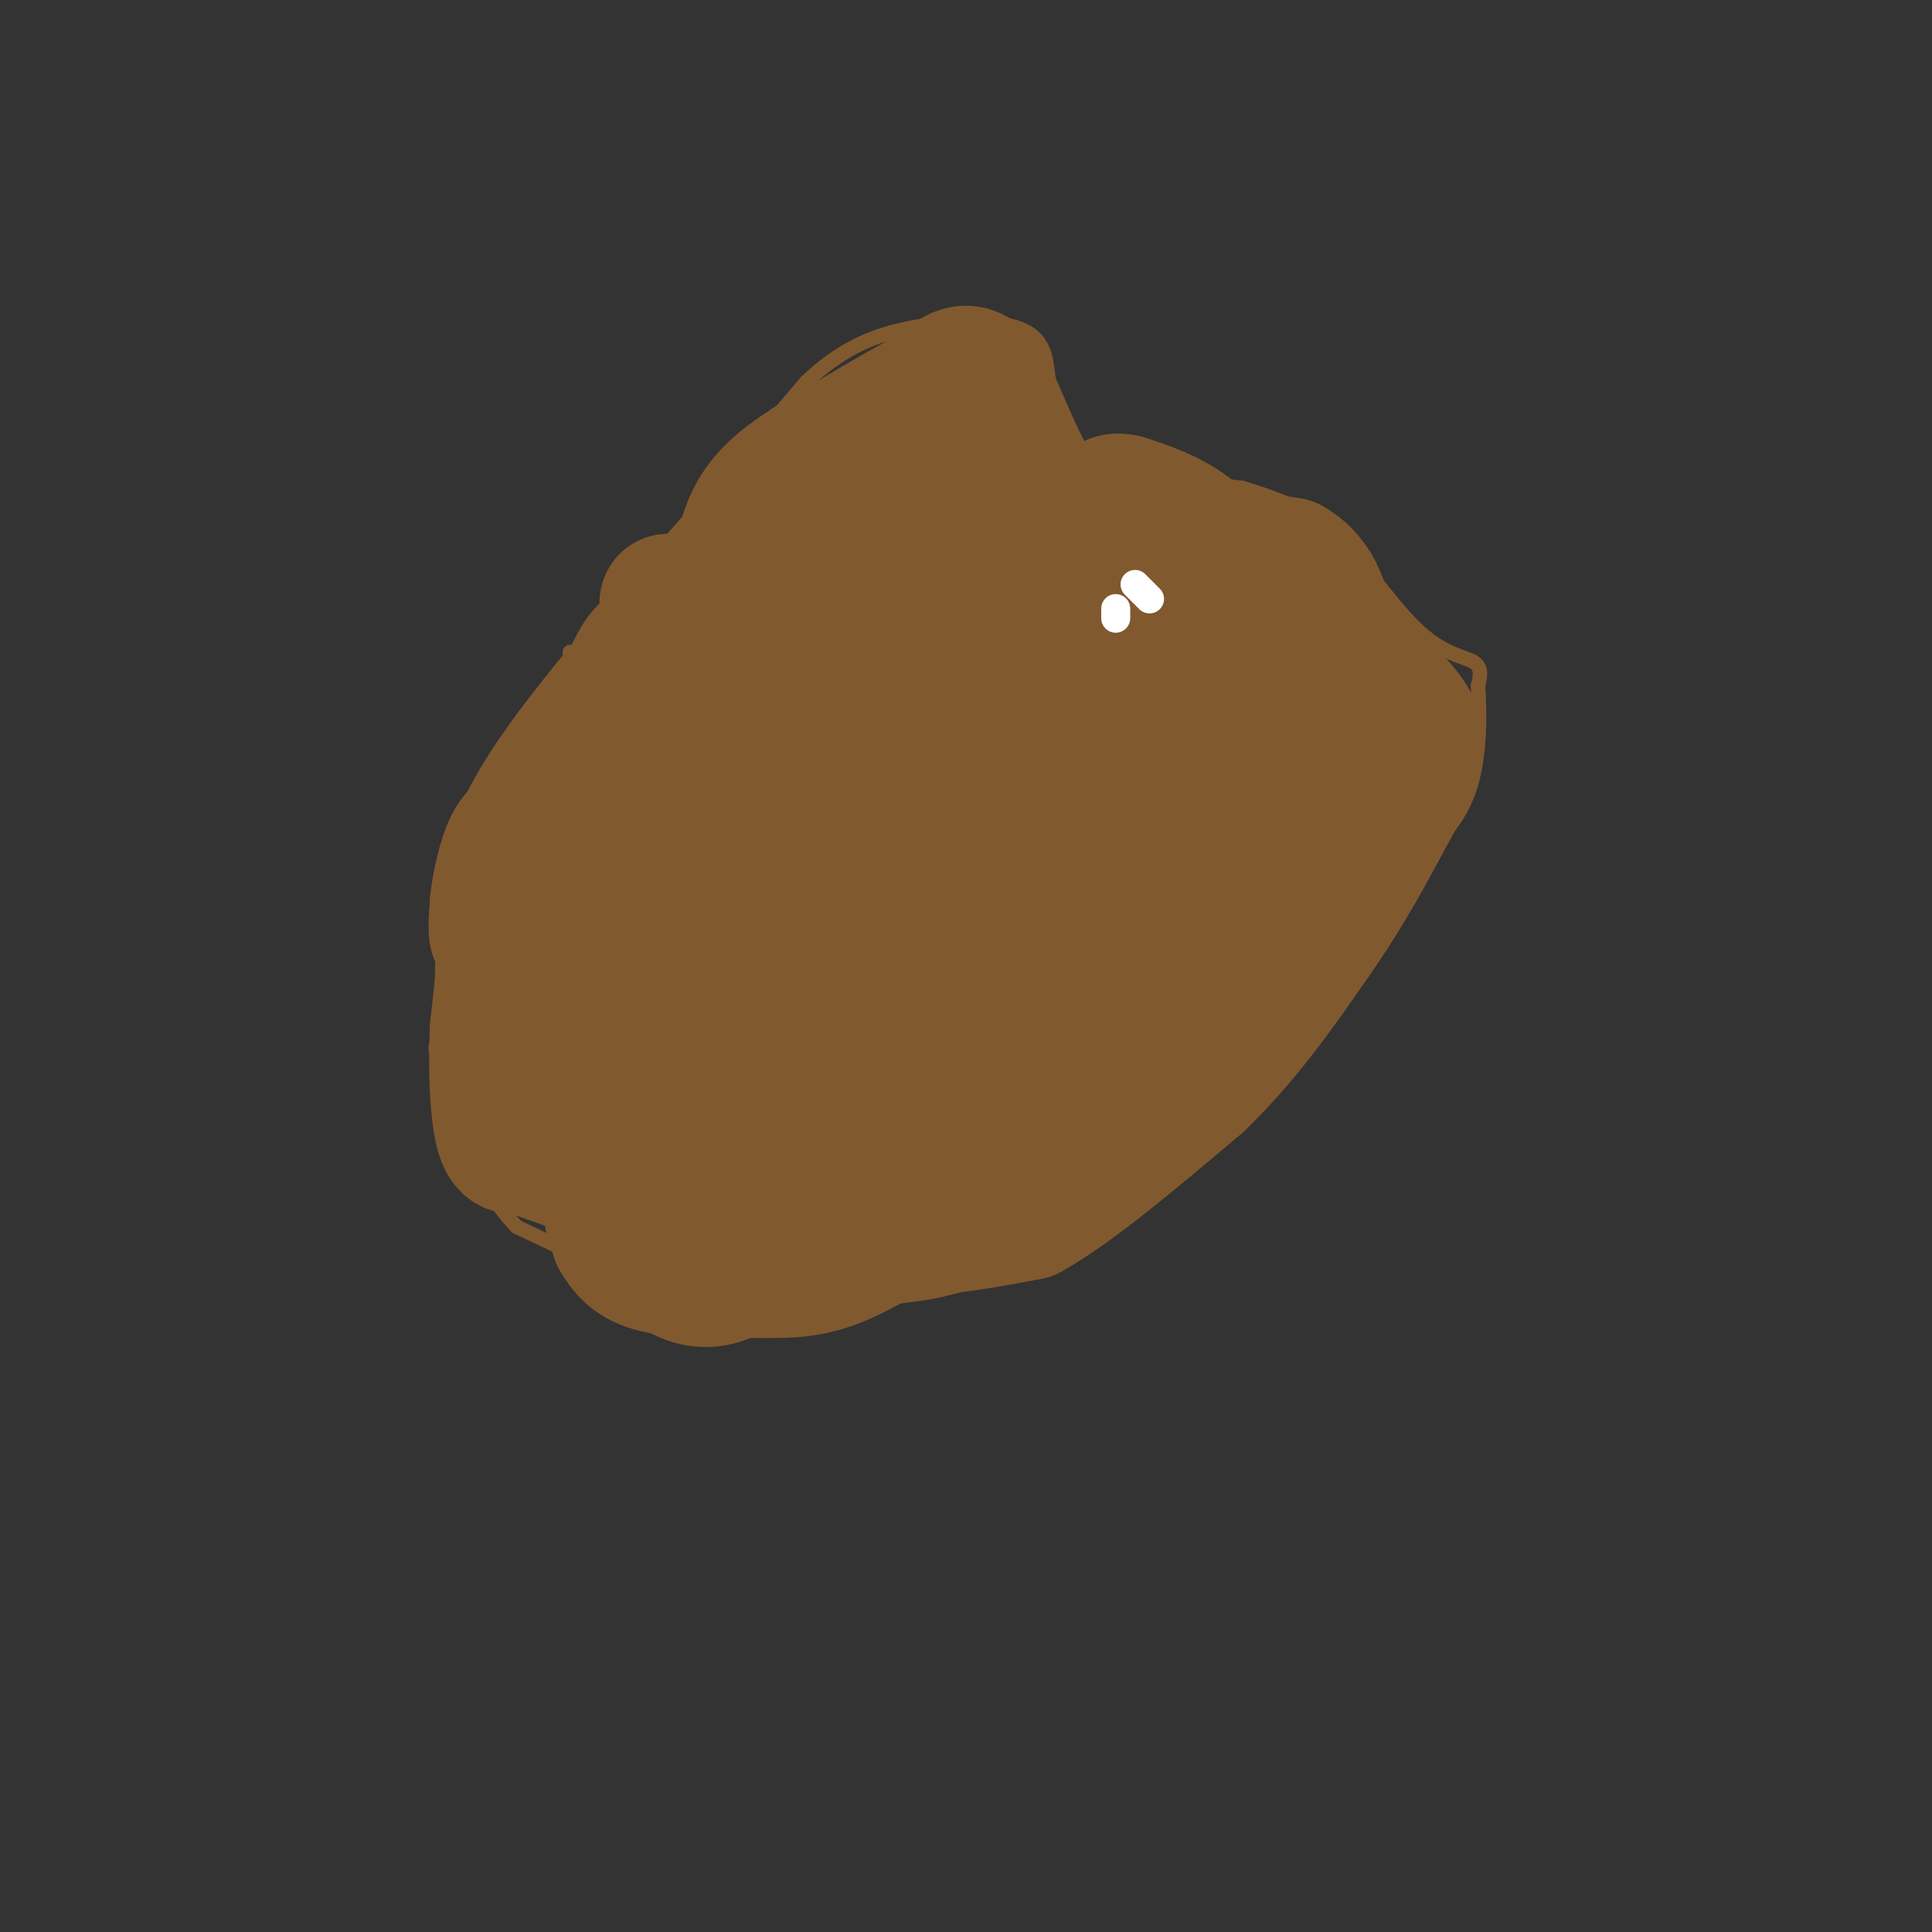 <svg viewBox='0 0 400 400' version='1.1' xmlns='http://www.w3.org/2000/svg' xmlns:xlink='http://www.w3.org/1999/xlink'><rect x="0" y="0" width="400" height="400" fill="#333333" stroke="none"/><g fill='none' stroke='#81592f' stroke-width='3' stroke-linecap='round' stroke-linejoin='round'><path d='M91,224c0.000,0.000 1.000,-41.000 1,-41'/><path d='M92,183c2.067,-11.978 6.733,-21.422 16,-34c9.267,-12.578 23.133,-28.289 37,-44'/><path d='M145,105c9.833,-11.667 15.917,-18.833 22,-26'/><path d='M167,79c6.857,-6.393 13.000,-9.375 21,-11c8.000,-1.625 17.857,-1.893 23,0c5.143,1.893 5.571,5.946 6,10'/><path d='M217,78c1.289,4.800 1.511,11.800 8,16c6.489,4.200 19.244,5.600 32,7'/><path d='M257,101c8.167,2.333 12.583,4.667 17,7'/><path d='M274,108c6.226,5.702 13.292,16.458 19,22c5.708,5.542 10.060,5.869 12,7c1.940,1.131 1.470,3.065 1,5'/><path d='M306,142c0.333,4.911 0.667,14.689 -2,22c-2.667,7.311 -8.333,12.156 -14,17'/><path d='M290,181c-5.733,5.356 -13.067,10.244 -18,17c-4.933,6.756 -7.467,15.378 -10,24'/><path d='M262,222c-7.440,7.845 -21.042,15.458 -27,21c-5.958,5.542 -4.274,9.012 -6,11c-1.726,1.988 -6.863,2.494 -12,3'/><path d='M217,257c-4.978,2.600 -11.422,7.600 -22,10c-10.578,2.400 -25.289,2.200 -40,2'/><path d='M155,269c-8.622,0.711 -10.178,1.489 -17,-1c-6.822,-2.489 -18.911,-8.244 -31,-14'/><path d='M107,254c-7.667,-7.667 -11.333,-19.833 -15,-32'/><path d='M92,222c-2.667,-6.167 -1.833,-5.583 -1,-5'/><path d='M155,102c0.000,0.000 -6.000,4.000 -6,4'/><path d='M143,110c0.000,0.000 -8.000,7.000 -8,7'/><path d='M118,135c0.000,0.000 0.000,2.000 0,2'/></g>
<g fill='none' stroke='#81592f' stroke-width='28' stroke-linecap='round' stroke-linejoin='round'><path d='M176,162c-0.856,-0.709 -1.713,-1.418 -3,-1c-1.287,0.418 -3.005,1.962 -3,6c0.005,4.038 1.733,10.568 4,11c2.267,0.432 5.073,-5.235 6,-10c0.927,-4.765 -0.026,-8.630 -3,-11c-2.974,-2.370 -7.968,-3.246 -11,-3c-3.032,0.246 -4.101,1.612 -5,4c-0.899,2.388 -1.627,5.797 -1,10c0.627,4.203 2.608,9.201 5,12c2.392,2.799 5.196,3.400 8,4'/><path d='M173,184c2.408,-2.796 4.429,-11.785 3,-17c-1.429,-5.215 -6.306,-6.654 -11,-8c-4.694,-1.346 -9.204,-2.597 -13,-3c-3.796,-0.403 -6.879,0.044 -9,1c-2.121,0.956 -3.280,2.422 -4,5c-0.720,2.578 -1.002,6.267 0,10c1.002,3.733 3.288,7.508 6,11c2.712,3.492 5.851,6.699 9,7c3.149,0.301 6.309,-2.304 8,-7c1.691,-4.696 1.912,-11.485 1,-16c-0.912,-4.515 -2.956,-6.758 -5,-9'/><path d='M158,158c-1.804,-2.841 -3.813,-5.442 -7,-3c-3.187,2.442 -7.550,9.927 -14,16c-6.450,6.073 -14.986,10.735 -17,7c-2.014,-3.735 2.493,-15.868 7,-28'/><path d='M127,150c2.595,-8.119 5.583,-14.417 7,-15c1.417,-0.583 1.262,4.548 0,8c-1.262,3.452 -3.631,5.226 -6,7'/><path d='M128,150c-2.889,2.156 -7.111,4.044 -10,8c-2.889,3.956 -4.444,9.978 -6,16'/><path d='M112,174c-2.667,6.978 -6.333,16.422 -8,19c-1.667,2.578 -1.333,-1.711 -1,-6'/><path d='M103,187c0.310,-3.488 1.583,-9.208 3,-12c1.417,-2.792 2.976,-2.655 3,0c0.024,2.655 -1.488,7.827 -3,13'/><path d='M106,188c-1.000,6.333 -2.000,15.667 -3,25'/><path d='M103,213c-0.422,8.422 0.022,16.978 1,21c0.978,4.022 2.489,3.511 4,3'/><path d='M108,237c2.000,1.000 5.000,2.000 8,3'/><path d='M116,240c3.833,1.500 9.417,3.750 15,6'/><path d='M131,246c4.000,1.333 6.500,1.667 9,2'/><path d='M140,248c6.833,1.500 19.417,4.250 32,7'/><path d='M172,255c9.000,1.000 15.500,0.000 22,-1'/><path d='M194,254c6.833,-0.667 12.917,-1.833 19,-3'/><path d='M213,251c9.000,-5.000 22.000,-16.000 35,-27'/><path d='M248,224c9.833,-9.500 16.917,-19.750 24,-30'/><path d='M272,194c6.667,-9.500 11.333,-18.250 16,-27'/><path d='M288,167c4.000,-7.044 6.000,-11.156 5,-15c-1.000,-3.844 -5.000,-7.422 -9,-11'/><path d='M284,141c-5.500,-4.833 -14.750,-11.417 -24,-18'/><path d='M260,123c-6.267,-5.422 -9.933,-9.978 -14,-13c-4.067,-3.022 -8.533,-4.511 -13,-6'/><path d='M233,104c-2.867,-0.756 -3.533,0.356 -2,2c1.533,1.644 5.267,3.822 9,6'/><path d='M240,112c6.000,1.833 16.500,3.417 27,5'/><path d='M267,117c5.833,3.333 6.917,9.167 8,15'/><path d='M275,132c-5.156,4.422 -22.044,7.978 -34,3c-11.956,-4.978 -18.978,-18.489 -26,-32'/><path d='M215,103c-6.311,-10.400 -9.089,-20.400 -12,-24c-2.911,-3.600 -5.956,-0.800 -9,2'/><path d='M194,81c-5.833,2.833 -15.917,8.917 -26,15'/><path d='M168,96c-6.822,4.398 -10.876,7.892 -13,14c-2.124,6.108 -2.317,14.831 -3,20c-0.683,5.169 -1.857,6.783 13,0c14.857,-6.783 45.745,-21.962 56,-24c10.255,-2.038 -0.124,9.067 -6,14c-5.876,4.933 -7.250,3.695 -11,8c-3.750,4.305 -9.875,14.152 -16,24'/><path d='M188,152c-3.891,5.519 -5.618,7.316 -9,6c-3.382,-1.316 -8.419,-5.745 -12,-10c-3.581,-4.255 -5.706,-8.336 -7,-13c-1.294,-4.664 -1.755,-9.910 -1,-13c0.755,-3.090 2.728,-4.024 5,-5c2.272,-0.976 4.842,-1.993 8,0c3.158,1.993 6.902,6.998 10,7c3.098,0.002 5.549,-4.999 8,-10'/><path d='M190,114c1.333,-2.786 0.667,-4.750 2,-7c1.333,-2.250 4.667,-4.786 -3,-2c-7.667,2.786 -26.333,10.893 -45,19'/><path d='M144,124c-8.067,1.933 -5.733,-2.733 -5,7c0.733,9.733 -0.133,33.867 -1,58'/><path d='M138,189c-2.156,9.778 -7.044,5.222 -9,6c-1.956,0.778 -0.978,6.889 0,13'/><path d='M129,208c-0.524,3.500 -1.833,5.750 -2,9c-0.167,3.250 0.810,7.500 5,11c4.190,3.500 11.595,6.250 19,9'/><path d='M151,237c10.167,1.667 26.083,1.333 42,1'/><path d='M193,238c13.285,-1.912 25.499,-7.193 36,-12c10.501,-4.807 19.289,-9.140 27,-15c7.711,-5.860 14.346,-13.246 18,-22c3.654,-8.754 4.327,-18.877 5,-29'/><path d='M279,160c0.786,-6.381 0.250,-7.833 0,-6c-0.250,1.833 -0.214,6.952 -2,11c-1.786,4.048 -5.393,7.024 -9,10'/><path d='M268,175c-2.511,3.333 -4.289,6.667 -13,12c-8.711,5.333 -24.356,12.667 -40,20'/><path d='M215,207c-12.667,5.333 -24.333,8.667 -36,12'/><path d='M179,219c-12.393,2.333 -25.375,2.167 -31,2c-5.625,-0.167 -3.893,-0.333 -3,-2c0.893,-1.667 0.946,-4.833 1,-8'/><path d='M146,211c3.099,-1.177 10.346,-0.120 15,-2c4.654,-1.880 6.715,-6.699 13,-11c6.285,-4.301 16.796,-8.086 24,-10c7.204,-1.914 11.102,-1.957 15,-2'/><path d='M213,186c9.842,-3.592 26.947,-11.571 36,-17c9.053,-5.429 10.053,-8.308 11,-10c0.947,-1.692 1.842,-2.198 1,-3c-0.842,-0.802 -3.421,-1.901 -6,-3'/><path d='M255,153c-4.568,-2.397 -12.987,-6.890 -19,-9c-6.013,-2.110 -9.619,-1.837 -12,-1c-2.381,0.837 -3.537,2.239 -4,5c-0.463,2.761 -0.231,6.880 0,11'/><path d='M220,159c-7.156,4.644 -25.044,10.756 -26,12c-0.956,1.244 15.022,-2.378 31,-6'/><path d='M225,165c11.381,-1.690 24.333,-2.917 22,-7c-2.333,-4.083 -19.952,-11.024 -34,-14c-14.048,-2.976 -24.524,-1.988 -35,-1'/><path d='M178,143c-9.500,8.500 -15.750,30.250 -22,52'/><path d='M156,195c-2.333,12.226 2.833,16.792 5,26c2.167,9.208 1.333,23.060 0,30c-1.333,6.940 -3.167,6.970 -5,7'/><path d='M156,258c-1.250,2.012 -1.875,3.542 -4,5c-2.125,1.458 -5.750,2.845 -10,1c-4.250,-1.845 -9.125,-6.923 -14,-12'/><path d='M128,252c-2.333,-1.667 -1.167,0.167 0,2'/><path d='M128,256c1.500,2.417 3.000,4.833 8,6c5.000,1.167 13.500,1.083 22,1'/><path d='M158,263c6.178,0.111 10.622,-0.111 17,-3c6.378,-2.889 14.689,-8.444 23,-14'/></g>
<g fill='none' stroke='#ffffff' stroke-width='6' stroke-linecap='round' stroke-linejoin='round'><path d='M231,128c0.000,0.000 0.000,-2.000 0,-2'/><path d='M235,121c0.000,0.000 3.000,3.000 3,3'/></g>
</svg>
